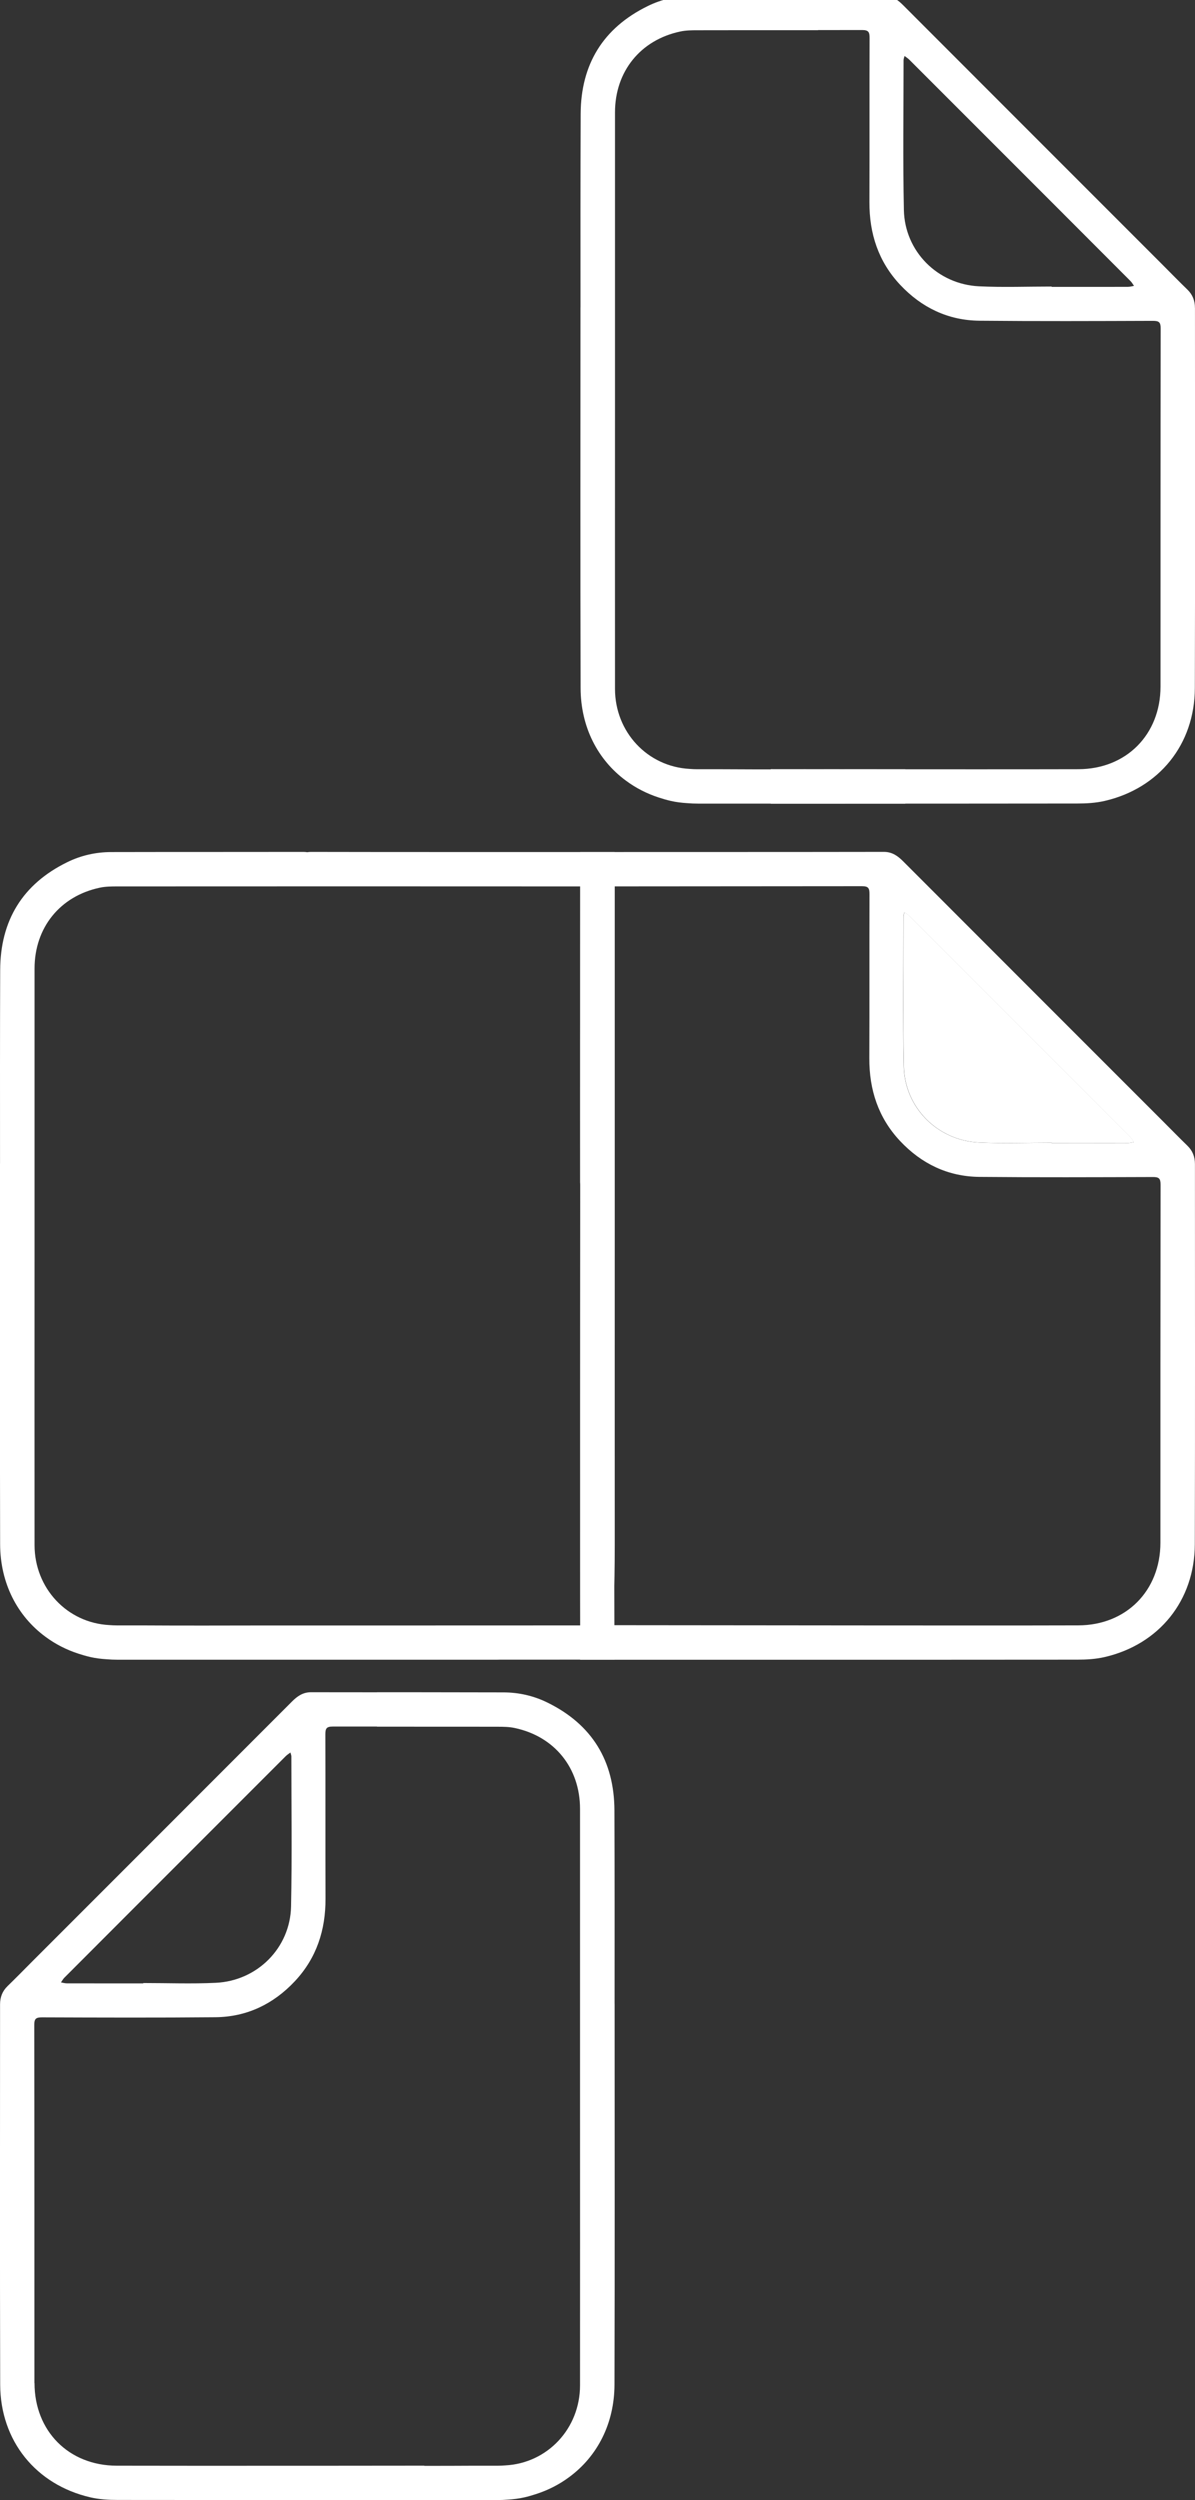 <?xml version="1.0" encoding="UTF-8"?>
<svg id="Ebene_1" data-name="Ebene 1" xmlns="http://www.w3.org/2000/svg" width="133.6mm" height="279.4mm" viewBox="0 0 378.71 792">
  <rect x="0" y="0" width="378.71" height="792" fill="#333333" stroke="none"/>
  <defs>
    <style>
      .cls-1 {
        fill: #fff;
      }
    </style>
  </defs>
  <g id="GNzMN7.tif">
    <path class="cls-1" d="m333.28,361.99c-7.66,0-15.33.3-22.98-.07-13.16-.62-23.58-11.06-23.85-24.17-.33-15.82-.1-31.64-.1-47.47,0-.44.2-.89.31-1.33.5.39,1.06.73,1.51,1.18,15.73,15.72,31.45,31.44,47.17,47.17,7.65,7.66,15.31,15.31,22.95,22.98.43.43.73.99,1.09,1.5-.62.11-1.24.3-1.86.3-8.08.02-16.16.01-24.23.01,0-.04,0-.07,0-.11Z"/>
  </g>
  <g id="GNzMN7.tif-2" data-name="GNzMN7.tif">
    <path class="cls-1" d="m183.91,397.74c0-30.16-.08-60.31.03-90.47.06-15.65-.06-37.36-.06-37.36,0,0,75.92,0,96.25-.05,2.58,0,4.35,1.26,6.06,2.96,27.43,27.46,54.89,54.91,82.34,82.36,2.59,2.59,5.15,5.21,7.78,7.77,1.66,1.61,2.38,3.53,2.38,5.8,0,40.15.07,80.3-.04,120.45-.05,17.82-11.31,31.74-28.59,35.73-2.8.65-5.77.82-8.66.82-40.07.05-157.54.03-157.54.03,0,0,.11-15.65.07-37.09-.07-30.32-.02-60.64-.02-90.97Zm10.91-116.95s.01,13.08,0,26.02c0,30.32,0,60.63,0,90.95,0,30.57-.02,61.13,0,91.7.01,13.95-.62,25.37-.62,25.37l81.58.08c21.99,0,43.97.05,65.96-.02,15.18-.04,26-11,26.01-26.17,0-37.81-.01-75.62.05-113.43,0-1.97-.51-2.44-2.45-2.43-18.32.06-36.65.14-54.97-.04-9.96-.1-18.37-4.16-25.16-11.4-6.88-7.34-9.76-16.2-9.72-26.18.07-17.32,0-34.65.05-51.97,0-1.81-.26-2.55-2.37-2.54m60.07,81.27s0,.07,0,.11c8.08,0,16.16,0,24.23-.01.62,0,1.24-.2,1.86-.3-.36-.5-.66-1.07-1.09-1.5-7.64-7.67-15.3-15.32-22.95-22.98-15.72-15.72-31.44-31.45-47.17-47.17-.45-.45-1-.79-1.51-1.18-.11.44-.31.89-.31,1.33,0,15.82-.23,31.65.1,47.47.27,13.11,10.69,23.54,23.85,24.17,7.64.36,15.32.07,22.98.07Z"/>
  </g>
  <path class="cls-1" d="m194.71,307.27c-.06-15.65.06-37.36.06-37.36,0,0-24.2,0-48.93,0-15.77,0-31.54,0-47.31-.04-.41,0-.79.04-1.17.1-.37-.06-.76-.1-1.17-.1-20.32.04-40.64,0-60.95.05-4.88,0-9.59,1.07-13.96,3.22C7.14,280.07.12,291.62.06,307.27c-.08,20.37-.06,40.75-.05,61.12,0,.12-.01.24-.01.36,0,40.15-.07,80.3.04,120.45.04,12.28,5.4,22.71,14.38,29.31,3.1,2.3,6.61,4.11,10.45,5.35,1.22.4,2.47.76,3.76,1.06,1.67.38,3.39.59,5.13.7,1.16.1,2.34.15,3.54.15,1.6,0,3.34,0,5.18,0,18.3,0,36.6,0,54.9,0,20.03,0,40.06,0,60.1,0,.33,0,.65-.02.97-.02,21.21,0,36.31-.01,36.31-.01,0,0-.11-17.84-.07-35.26.03-.59.04-1.19.05-1.79.07-30.32.02-60.64.02-90.97,0-30.16.08-60.31-.03-90.47Zm-10.88,207.63s-60.42.04-73.66.02c-4.26,0-8.52,0-12.78,0-4.26,0-8.53,0-12.79,0-13.24.02-26.48.07-39.72-.02-2.63,0-5.25,0-7.88,0-.79,0-1.57-.04-2.34-.1-13.46-.7-23.7-11.73-23.71-25.33-.03-30.57,0-61.13,0-91.7,0-30.32,0-60.63,0-90.95,0-12.94,8.05-22.94,20.69-25.62,1.77-.38,3.64-.4,5.46-.4,17.4-.03,129.35-.03,146.75,0,0,2.85-.02,13.08-.01,26.02,0,22.58,0,45.16,0,67.74.02.22.04.46.04.74-.02,13.43-.03,26.86-.03,40.29,0,24.63,0,49.25-.01,73.88-.01,13.58.02,25.44.02,25.44Z"/>
  <path class="cls-1" d="m286.88,243.7c-1.85,0-3.7,0-5.54,0-4.26,0-8.53,0-12.79,0-13.24.02-26.48.07-39.72-.02-2.63,0-5.25,0-7.88,0-.79,0-1.57-.04-2.34-.1-13.46-.7-23.7-11.73-23.71-25.33-.03-30.57,0-61.13,0-91.7,0-30.32,0-60.63,0-90.95,0-12.94,8.05-22.94,20.69-25.62,1.77-.38,3.64-.4,5.46-.4,8.02-.01,8.51-.02,38.21-.02V-1.34c-1.47,0-2.93,0-4.4,0-.41,0-15.32,0-35.64.05-4.88,0-9.59,1.07-13.96,3.22-14.16,6.94-21.18,18.5-21.24,34.14-.08,20.37-.06,40.75-.05,61.12,0,.12-.01.24-.01.36,0,40.15-.07,80.3.04,120.45.04,12.28,5.4,22.71,14.38,29.31,3.1,2.3,6.61,4.11,10.45,5.35,1.22.4,2.47.76,3.76,1.06,1.67.38,3.39.59,5.13.7,1.16.1,2.34.15,3.54.15,1.6,0,3.34,0,5.18,0,18.3,0,36.6,0,54.9,0,1.86,0,3.71,0,5.57,0v-10.88Z"/>
  <path class="cls-1" d="m378.69,97.55c0-2.28-.72-4.19-2.38-5.8-2.63-2.55-5.19-5.17-7.78-7.77-27.45-27.45-54.9-54.89-82.34-82.36-1.71-1.71-3.48-2.97-6.06-2.96-7.07.01-20.89.02-35.88.03v10.85l28.96-.03c2.11-.01,2.37.73,2.37,2.54-.06,17.32.01,34.65-.05,51.97-.04,9.98,2.84,18.84,9.72,26.18,6.79,7.24,15.2,11.3,25.16,11.4,18.32.18,36.64.11,54.97.04,1.94,0,2.46.46,2.45,2.43-.06,37.81-.04,75.62-.05,113.43,0,15.17-10.83,26.13-26.01,26.17-21.99.06-43.97.02-65.96.02l-31.55-.03v10.92c35.13,0,76.46,0,97.15-.04,2.89,0,5.86-.17,8.66-.82,17.28-3.99,28.54-17.91,28.59-35.73.12-40.15.04-80.3.04-120.45Zm-21.18-6.68c-8.08.02-16.16.01-24.23.01,0-.04,0-.07,0-.11-7.66,0-15.33.3-22.98-.07-13.16-.62-23.58-11.06-23.85-24.17-.33-15.82-.1-31.64-.1-47.47,0-.44.2-.89.31-1.33.5.39,1.06.73,1.51,1.18,15.73,15.72,31.45,31.44,47.17,47.17,7.65,7.66,15.31,15.31,22.95,22.98.43.43.73.99,1.09,1.5-.62.11-1.24.3-1.86.3Z"/>
  <path class="cls-1" d="m.02,634.96c0-2.28.72-4.19,2.38-5.8,2.63-2.55,5.19-5.17,7.78-7.77,27.45-27.45,54.9-54.89,82.34-82.36,1.71-1.71,3.48-2.97,6.06-2.96,4.61,0,12.1.02,20.9.02v-.02c1.47,0,2.93,0,4.4,0,.41,0,15.32,0,35.64.05,4.88,0,9.59,1.07,13.96,3.22,14.16,6.94,21.18,18.5,21.24,34.14.08,20.37.06,40.75.05,61.12,0,.12.01.24.01.36,0,40.15.07,80.3-.04,120.45-.04,12.28-5.4,22.71-14.38,29.31-3.1,2.3-6.61,4.11-10.45,5.35-1.22.4-2.47.76-3.76,1.06-1.67.38-3.39.59-5.13.7-1.16.1-2.34.15-3.54.15-1.6,0-3.34,0-5.18,0-5.95,0-11.89,0-17.84,0h0c-2.61,0-5.26,0-7.92,0-9.71,0-19.43,0-29.14,0-1.86,0-3.71,0-5.57,0h0c-21.78-.01-41.95-.02-54.52-.04-2.89,0-5.86-.17-8.66-.82-17.28-3.99-28.54-17.91-28.59-35.73-.12-40.15-.04-80.3-.04-120.45Zm92.33-78.47c0-.44-.2-.89-.31-1.33-.5.39-1.06.73-1.51,1.18-15.73,15.72-31.45,31.44-47.17,47.17-7.65,7.66-15.31,15.31-22.95,22.98-.43.43-.73.99-1.09,1.5.62.11,1.24.3,1.86.3,8.08.02,16.16.01,24.23.01,0-.04,0-.07,0-.11,7.66,0,15.33.3,22.98-.07,13.16-.62,23.58-11.06,23.85-24.17.33-15.82.1-31.64.1-47.47ZM10.94,754.92c0,15.17,10.83,26.13,26.01,26.17,18.29.05,36.59.03,54.88.02h0c1.85,0,3.7,0,5.54,0,.02,0,.04,0,.06,0,1.83,0,3.65,0,5.48,0l31.55-.03v.06c5.14,0,10.29,0,15.43-.04,2.63,0,5.25,0,7.88,0,.79,0,1.57-.04,2.34-.1,13.46-.7,23.7-11.73,23.71-25.33.03-30.57,0-61.13,0-91.7,0-30.32,0-60.63,0-90.95,0-12.94-8.05-22.94-20.69-25.62-1.77-.38-3.64-.4-5.46-.4-8.02-.01-8.51-.02-38.21-.02v-.04h-13.98c-2.11-.02-2.37.72-2.37,2.53.06,17.32-.01,34.65.05,51.97.04,9.98-2.84,18.84-9.72,26.18-6.79,7.24-15.2,11.3-25.16,11.4-18.32.18-36.64.11-54.97.04-1.94,0-2.46.46-2.45,2.43.06,37.81.04,75.62.05,113.43Z"/>
</svg>